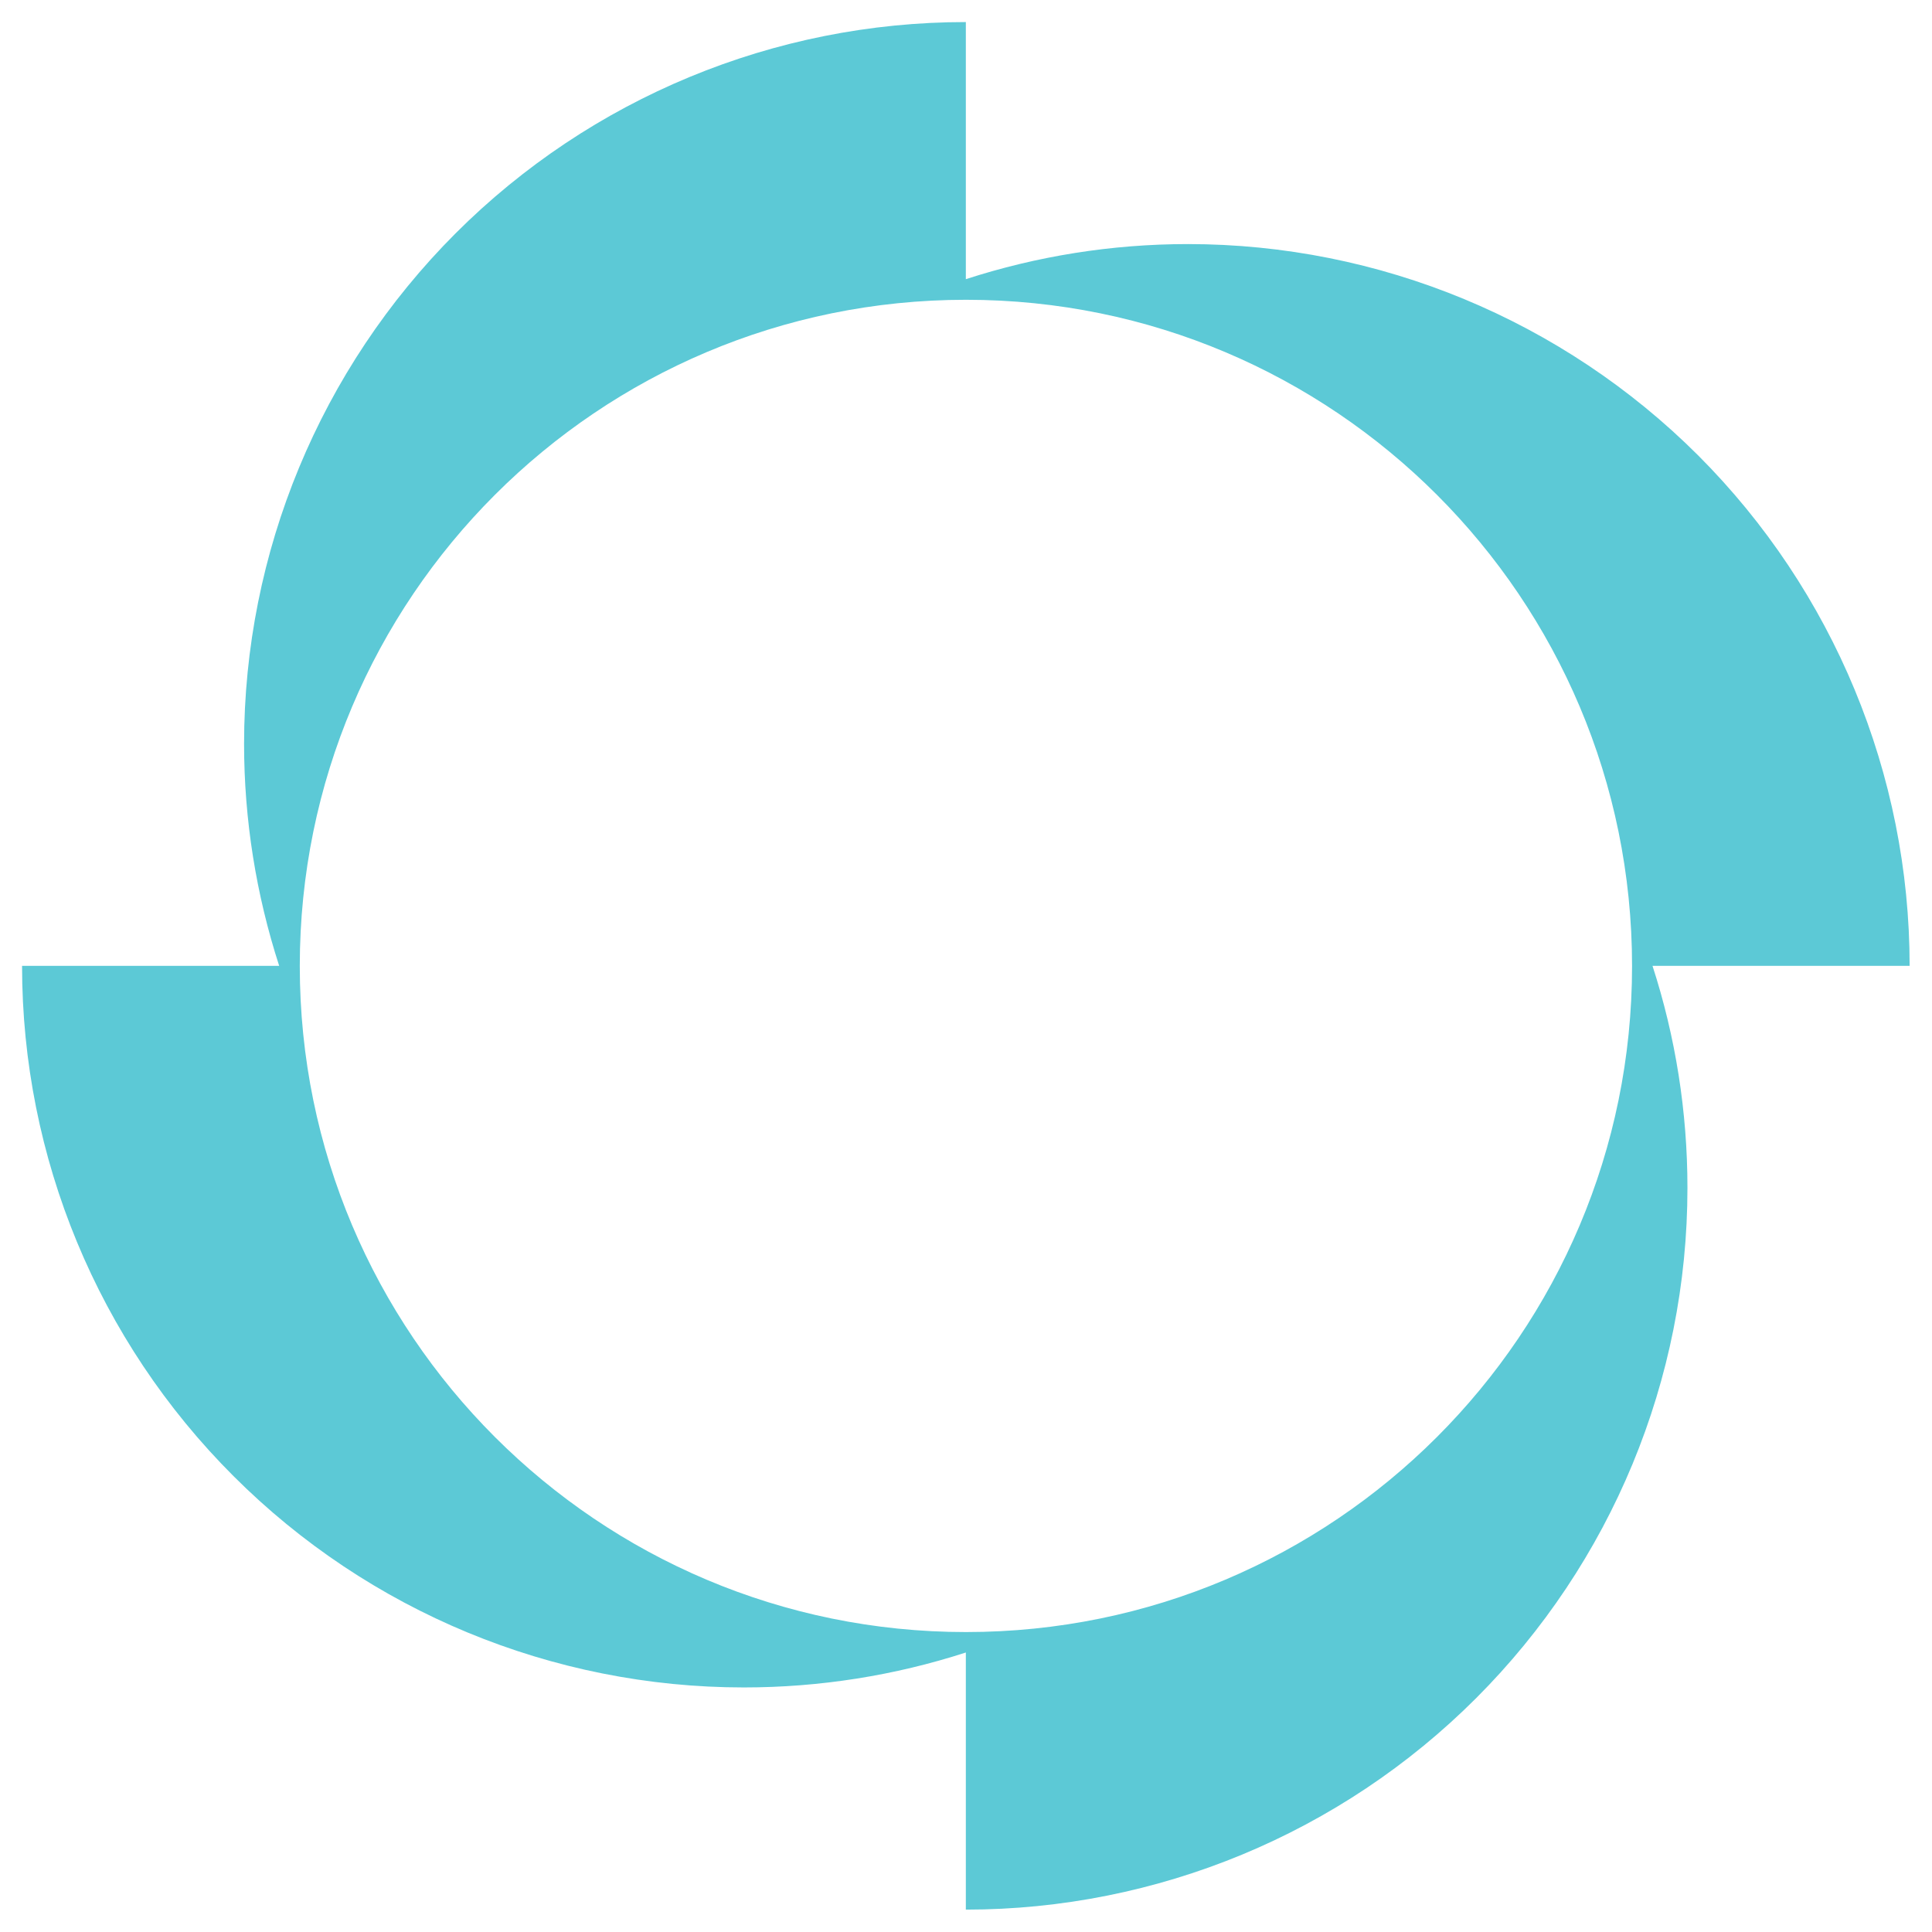 <svg width="12" height="12" viewBox="0 0 12 12" fill="none" xmlns="http://www.w3.org/2000/svg">
<g clip-path="url(#clip0_1_4838)">
<path fill-rule="evenodd" clip-rule="evenodd" d="M5.999 0.137C4.81 0.137 3.67 0.609 2.829 1.45C1.989 2.291 1.516 3.431 1.516 4.62C1.516 5.092 1.591 5.557 1.734 5.999H0.137C0.137 7.188 0.609 8.328 1.45 9.168C2.291 10.009 3.431 10.481 4.62 10.481C5.092 10.481 5.557 10.407 5.999 10.264V11.861C7.188 11.861 8.328 11.388 9.168 10.548C10.009 9.707 10.481 8.567 10.481 7.378C10.481 6.905 10.407 6.44 10.264 5.999L11.861 5.999C11.861 4.81 11.388 3.67 10.548 2.829C9.707 1.989 8.567 1.516 7.378 1.516C6.905 1.516 6.44 1.591 5.999 1.734V0.137ZM6 10.137C8.285 10.137 10.137 8.285 10.137 6C10.137 3.714 8.285 1.862 6 1.862C3.714 1.862 1.862 3.714 1.862 6C1.862 8.285 3.714 10.137 6 10.137Z" fill="#5CC9D6"/>
</g>
<defs>
<clipPath id="clip0_1_4838">
<rect width="12" height="12" fill="white"/>
</clipPath>
</defs>
</svg>
